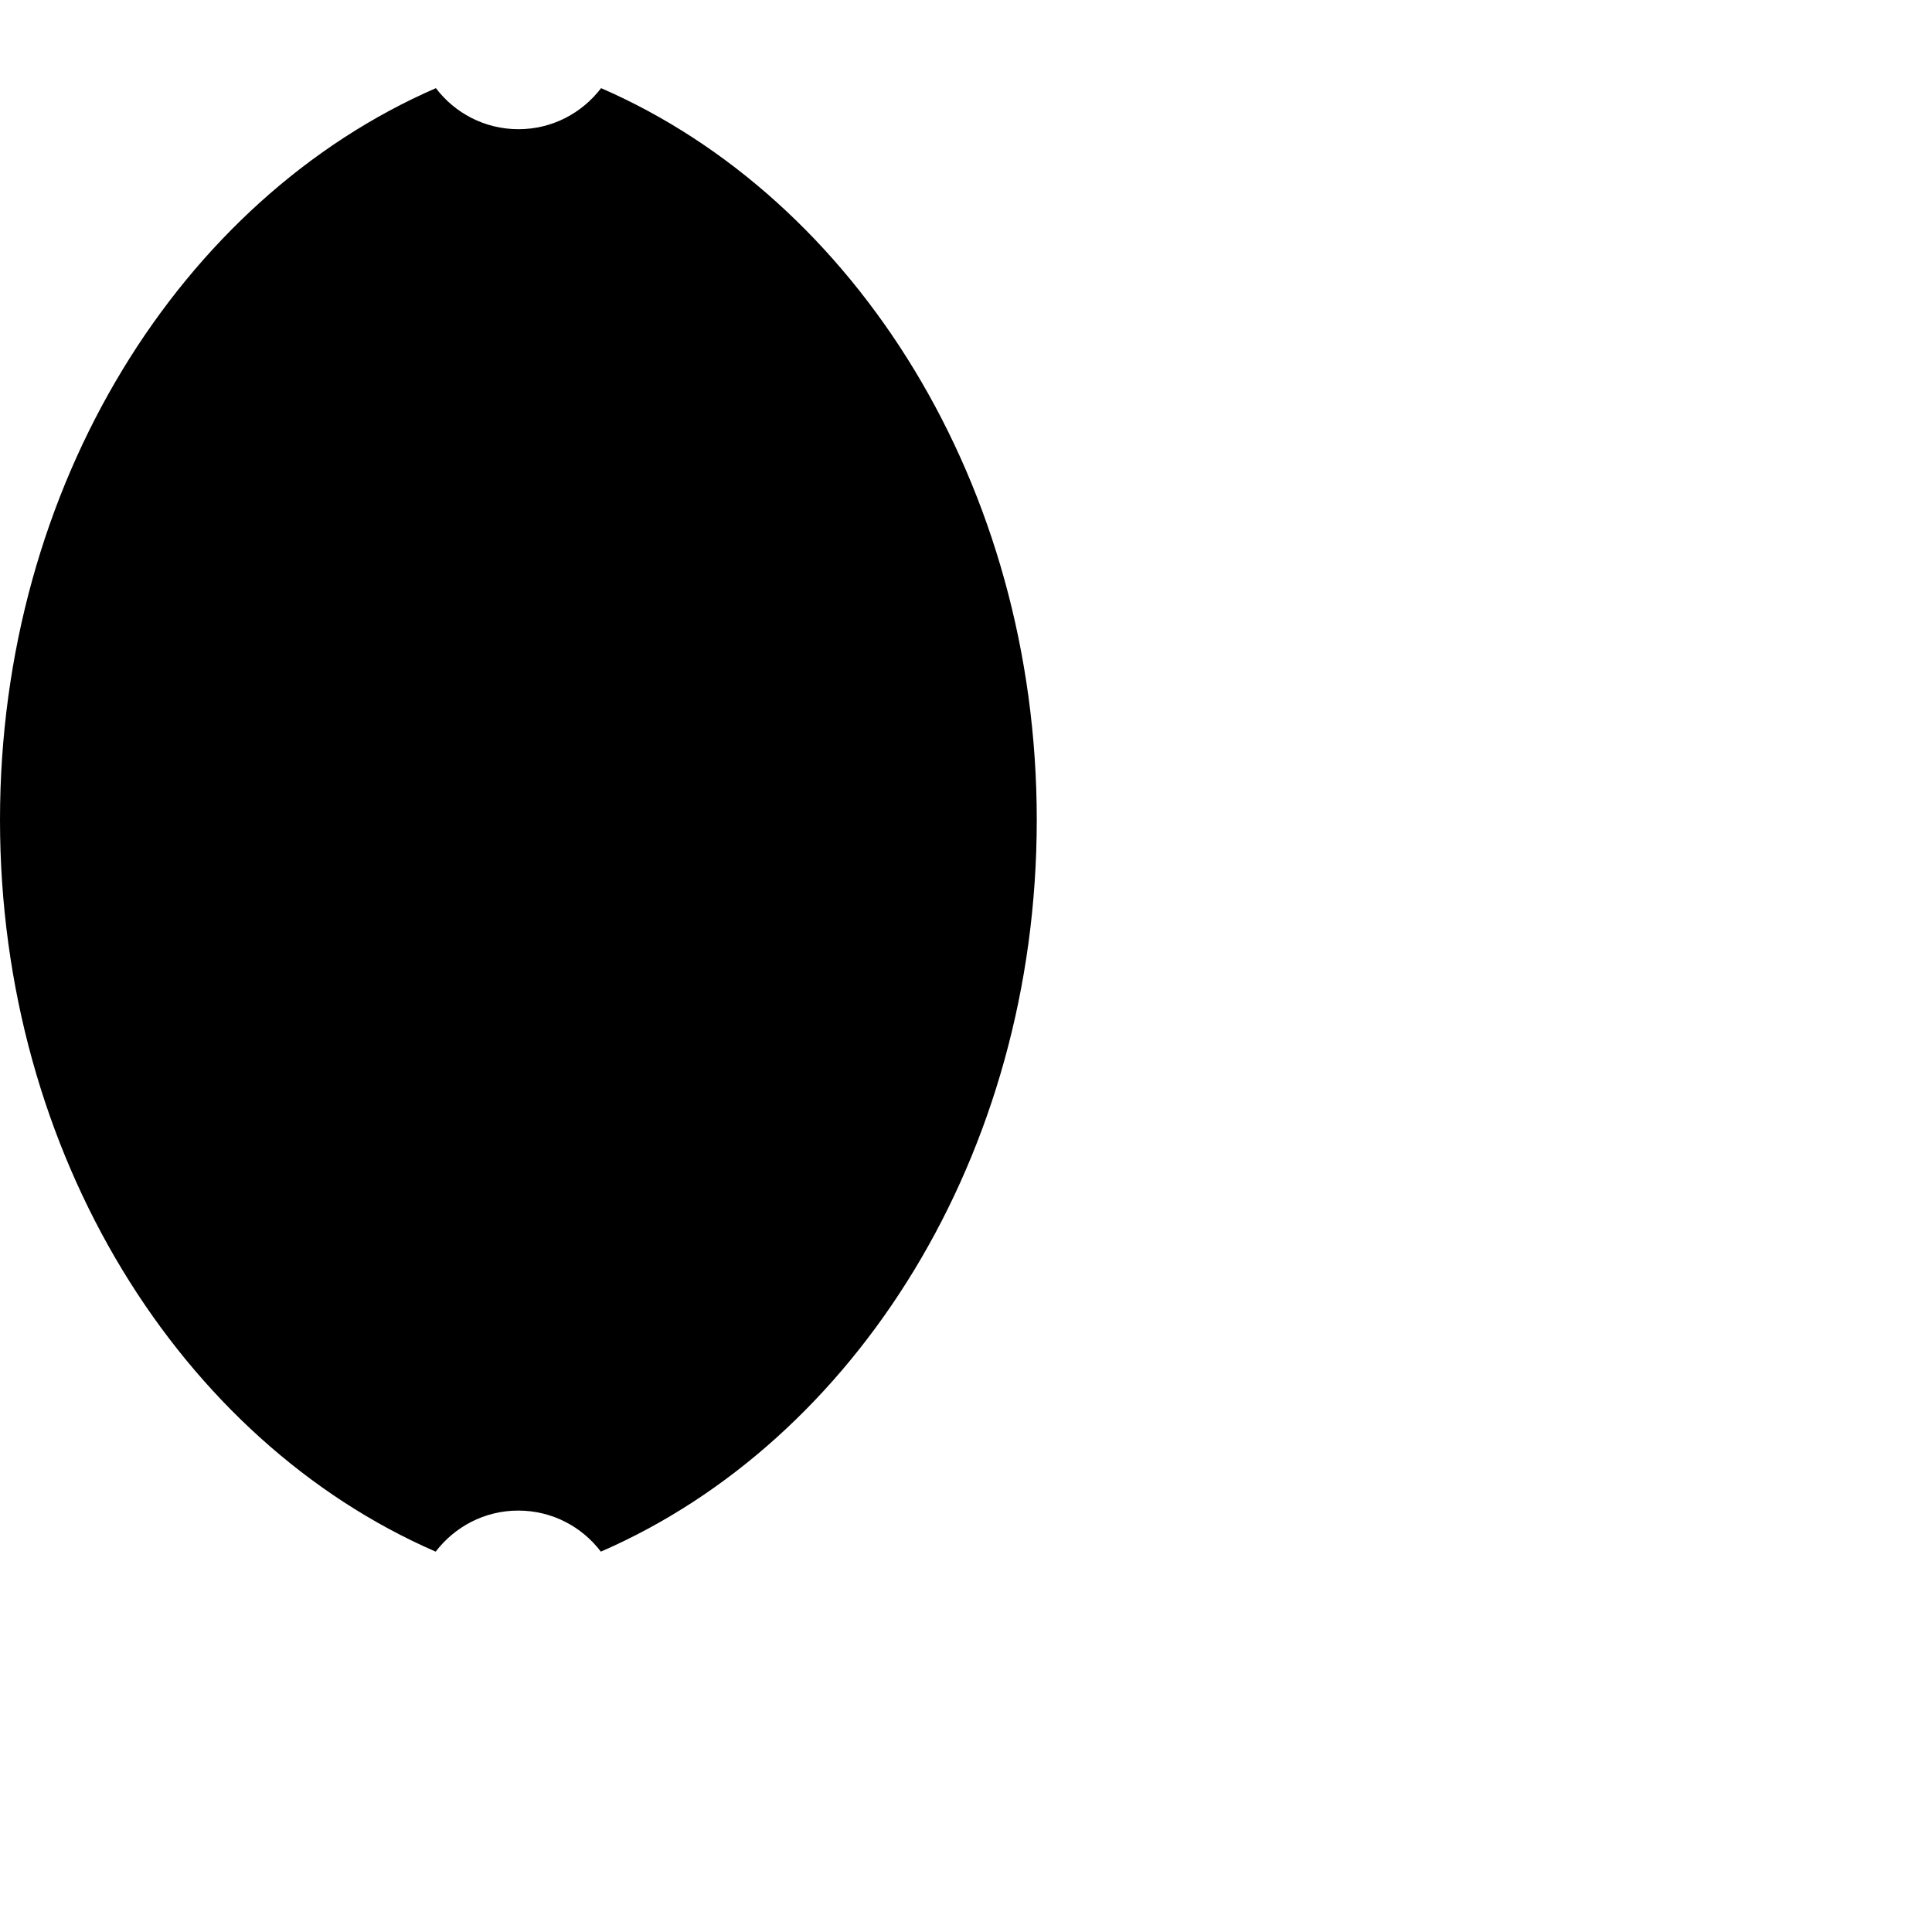 <?xml version="1.0" encoding="utf-8"?>
<!-- Generator: Adobe Illustrator 22.0.1, SVG Export Plug-In . SVG Version: 6.00 Build 0)  -->
<svg version="1.1" id="Layer_1" xmlns="http://www.w3.org/2000/svg" xmlns:xlink="http://www.w3.org/1999/xlink" x="0px" y="0px"
	 viewBox="0 0 800 800" style="enable-background:new 0 0 800 800;" xml:space="preserve">
<path d="M429.3,339.5c0,138.8-75.1,257.2-180.5,303c-7.8-10.3-20.2-17-34.2-17s-26.3,6.7-34.2,17C75.1,596.7,0,478.4,0,339.5
	c0-138.8,75.1-257.2,180.5-303c7.8,10.3,20.2,17,34.2,17c14,0,26.3-6.7,34.2-17C354.2,82.3,429.3,200.7,429.3,339.5z"/>
</svg>

